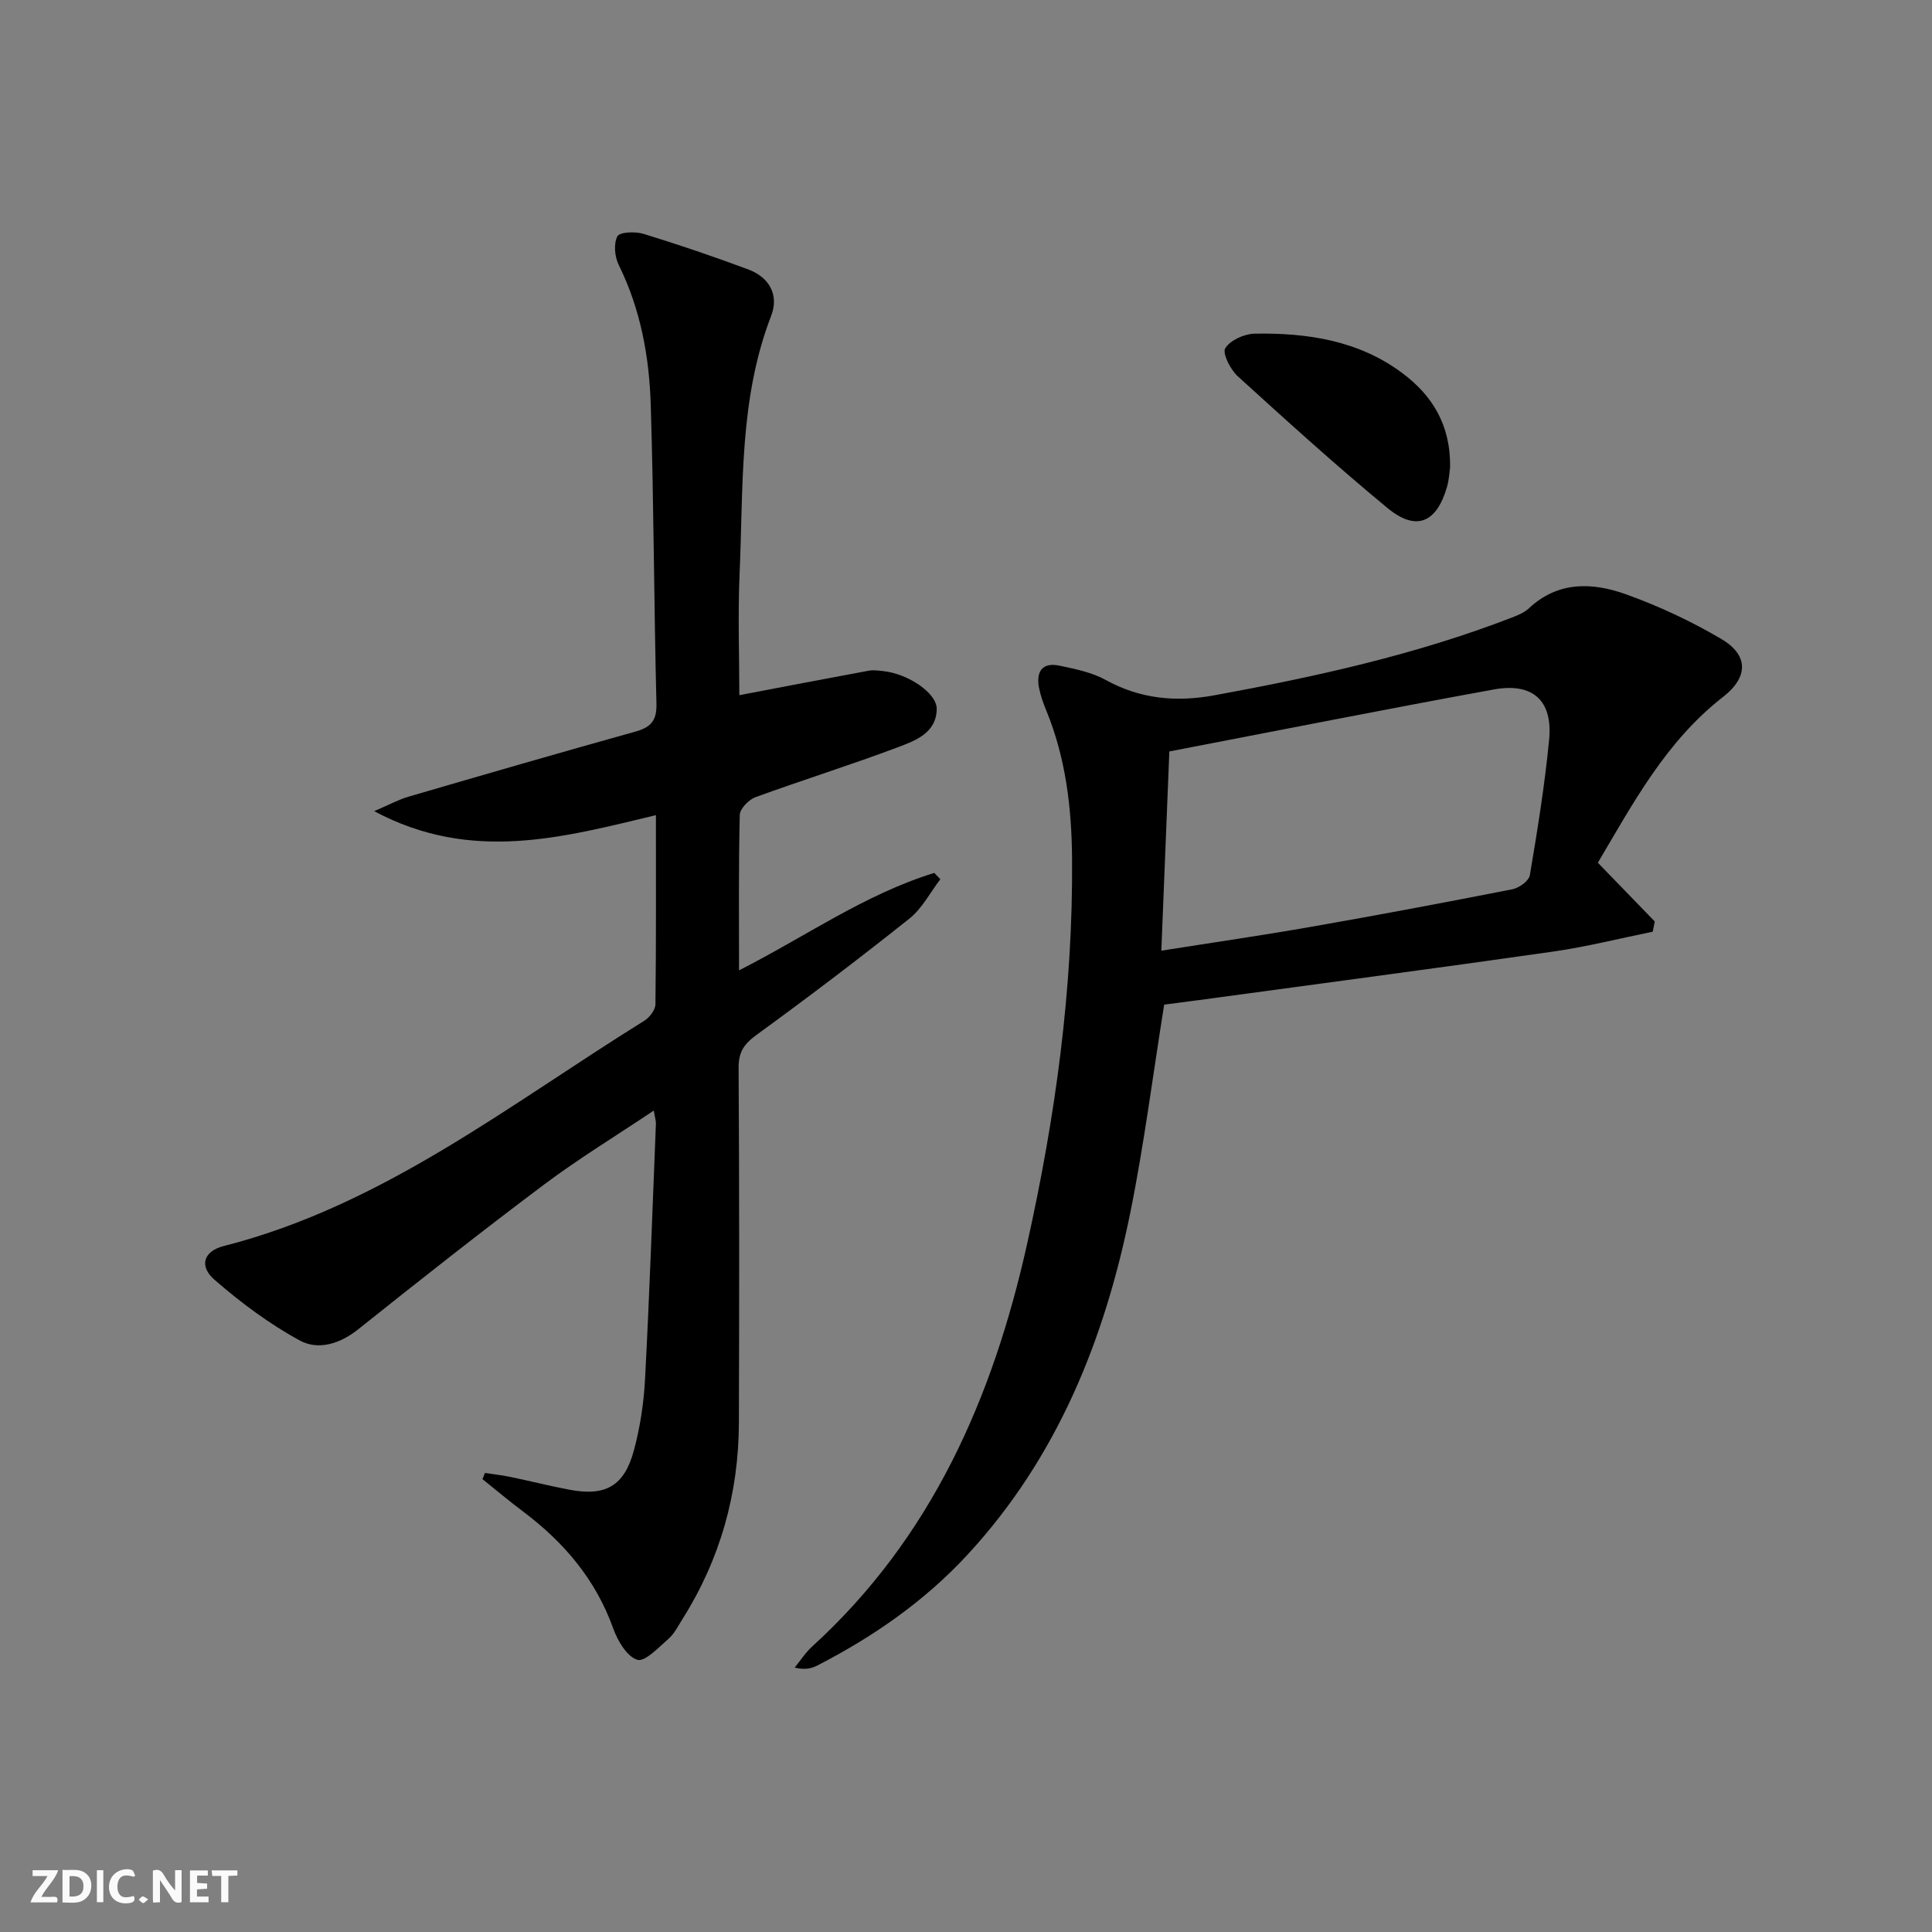 <svg enable-background="new 0 0 400 400" viewBox="0 0 400 400" xmlns="http://www.w3.org/2000/svg"><rect x="0" y="0" width="400" height="400" fill="#808080" stroke="none"/><g fill="#fbfafa"><path d="m37.59 393.81c-.92.31-1.52.05-2-.78-.7-1.2-1.52-2.34-2.47-3.78v4.59c-.55.03-.95.05-1.41.07-.03-.37-.06-.64-.06-.91 0-1.91 0-3.81 0-5.7 1.13-.41 1.77-.03 2.29.91.62 1.11 1.38 2.14 2.31 3.19v-4.2h1.35v6.61z"/><path d="m12.94 393.88v-6.75c1.9.19 3.93-.54 5.37 1.29.8 1.01.78 2.88.03 3.97-1.37 1.97-3.4 1.51-5.4 1.49m1.45-1.22c2.04.12 2.92-.58 2.89-2.21-.03-1.51-.98-2.19-2.89-2z"/><path d="m11.81 393.87h-5.49c.68-2.18 2.47-3.48 3.51-5.45h-3.08v-1.21h5.29c-.71 2.13-2.44 3.48-3.47 5.51.86 0 1.63.04 2.39-.01.79-.05 1.14.21.85 1.16"/><path d="m39.33 393.86v-6.61h3.7v1.07h-2.22v1.52c.68.04 1.34.09 2.07.13v1.07c-.72.05-1.38.09-2.1.14v1.48h2.4v1.19h-3.85z"/><path d="m27.71 388.56c-1.15-.3-2.46-.61-3.1.64-.37.73-.41 1.93-.06 2.67.63 1.35 1.99.93 3.17.68.35.94-.01 1.32-.93 1.46-1.62.25-3.05-.27-3.76-1.48-.73-1.25-.6-3.03.31-4.17.88-1.11 2.71-1.7 4-1.16.32.13.44.74.65 1.12-.1.08-.19.16-.28.24"/><path d="m49.15 387.24v1.07c-.59.02-1.17.05-1.87.08v5.44h-1.48v-5.44h-1.85c-.05-.4-.08-.73-.13-1.15z"/><path d="m20.06 387.21h1.33v6.62h-1.33z"/><path d="m30.68 393.25c-.49.38-.8.79-1.05.76-.32-.05-.6-.45-.9-.7.26-.24.51-.64.8-.67.29-.04.62.3 1.15.61"/></g><path d="m153.07 143.93c9.03-1.72 17.9-3.43 26.79-5.07.96-.18 2-.02 2.99.08 5.16.55 11.16 4.56 11.09 7.89-.1 4.92-4.4 6.5-7.97 7.85-9.77 3.68-19.75 6.79-29.56 10.37-1.4.51-3.22 2.39-3.25 3.68-.26 10.49-.15 20.98-.15 32.17 13.73-6.97 26.05-15.75 40.42-20.17.42.43.84.87 1.26 1.3-2.1 2.74-3.76 6.04-6.38 8.13-10.38 8.28-20.96 16.3-31.7 24.12-2.58 1.88-3.71 3.55-3.69 6.8.15 24.5.14 49 .06 73.5-.05 14.62-3.86 28.23-11.69 40.64-.89 1.41-1.66 3-2.87 4.06-2.04 1.78-4.91 4.86-6.48 4.36-2.16-.68-4.07-3.95-4.99-6.51-3.63-10.12-10.18-17.82-18.62-24.16-2.88-2.16-5.63-4.48-8.44-6.73.17-.43.34-.85.51-1.28 1.77.27 3.55.46 5.3.83 4.05.84 8.07 1.85 12.14 2.63 7.53 1.44 11.43-.73 13.42-8.2 1.28-4.78 2.04-9.78 2.29-14.72.93-17.61 1.54-35.23 2.25-52.85.02-.6-.19-1.21-.44-2.72-7.9 5.29-15.53 9.94-22.65 15.27-13.03 9.77-25.82 19.86-38.55 30.02-3.79 3.03-8.28 4.38-12.06 2.33-6.33-3.43-12.24-7.85-17.69-12.59-3.26-2.84-2.26-5.92 1.91-6.98 32.88-8.37 59.05-29.24 87.07-46.64 1.09-.68 2.29-2.24 2.31-3.41.16-12.81.1-25.62.1-39.16-19.28 4.61-38.2 9.93-58.33-.83 3.16-1.35 5.07-2.4 7.12-3 15.6-4.55 31.21-9.08 46.86-13.44 3.2-.89 4.55-2.17 4.46-5.78-.52-20.64-.54-41.29-1.18-61.93-.31-9.98-2.11-19.79-6.63-28.94-.84-1.69-1.08-4.38-.28-5.92.47-.91 3.72-1.03 5.42-.51 7.28 2.23 14.51 4.7 21.65 7.35 4.39 1.63 6.44 5.3 4.77 9.62-6.66 17.22-5.74 35.31-6.53 53.19-.38 8.78-.06 17.58-.06 25.35z" fill="#000001"/><path d="m330.82 178.62c4.27 4.41 8.02 8.29 11.78 12.16-.14.71-.28 1.41-.42 2.12-6.86 1.39-13.68 3.12-20.6 4.11-23.99 3.43-48.02 6.6-72.04 9.87-2.95.4-5.9.78-8.51 1.12-2.35 14.65-4.16 28.98-7.02 43.1-5.33 26.28-15.09 50.61-33.62 70.7-8.92 9.68-19.53 17.03-31.16 23.02-1.23.64-2.64.94-4.7.44 1.19-1.45 2.21-3.09 3.59-4.34 24.76-22.55 37.45-51.53 44.56-83.5 5.83-26.19 9.48-52.63 9.28-79.53-.08-10.56-1.28-20.88-5.32-30.74-.63-1.53-1.21-3.12-1.52-4.74-.65-3.39.68-5.36 4.3-4.58 3.23.69 6.63 1.36 9.47 2.93 7.23 3.99 14.65 4.65 22.63 3.18 20.92-3.84 41.64-8.4 61.55-16.1 1.23-.48 2.54-1.02 3.48-1.9 6.04-5.66 13.17-5.38 20.08-2.9 6.82 2.44 13.49 5.57 19.73 9.24 5.69 3.35 5.66 7.9.37 12.02-11.78 9.16-18.58 21.93-25.91 34.32zm-88.72-23.04c-.55 13.66-1.09 27.17-1.66 41.25 10.65-1.69 20.93-3.17 31.16-4.97 13.87-2.43 27.71-5.03 41.53-7.75 1.39-.27 3.41-1.74 3.61-2.91 1.57-9.32 3.09-18.67 3.99-28.07.78-8.09-3.38-11.86-11.47-10.38-22.29 4.06-44.52 8.48-67.16 12.83z" fill="#000001"/><path d="m300.23 96.71c-.12.82-.19 2.5-.64 4.08-2.16 7.5-6.4 9.29-12.34 4.38-10.61-8.76-20.82-18.02-31-27.28-1.51-1.38-3.22-4.74-2.57-5.79 1.03-1.67 3.95-2.98 6.09-3.02 10.93-.19 21.58 1.42 30.61 8.2 6.07 4.55 9.96 10.59 9.85 19.43z" fill="#000001"/></svg>
